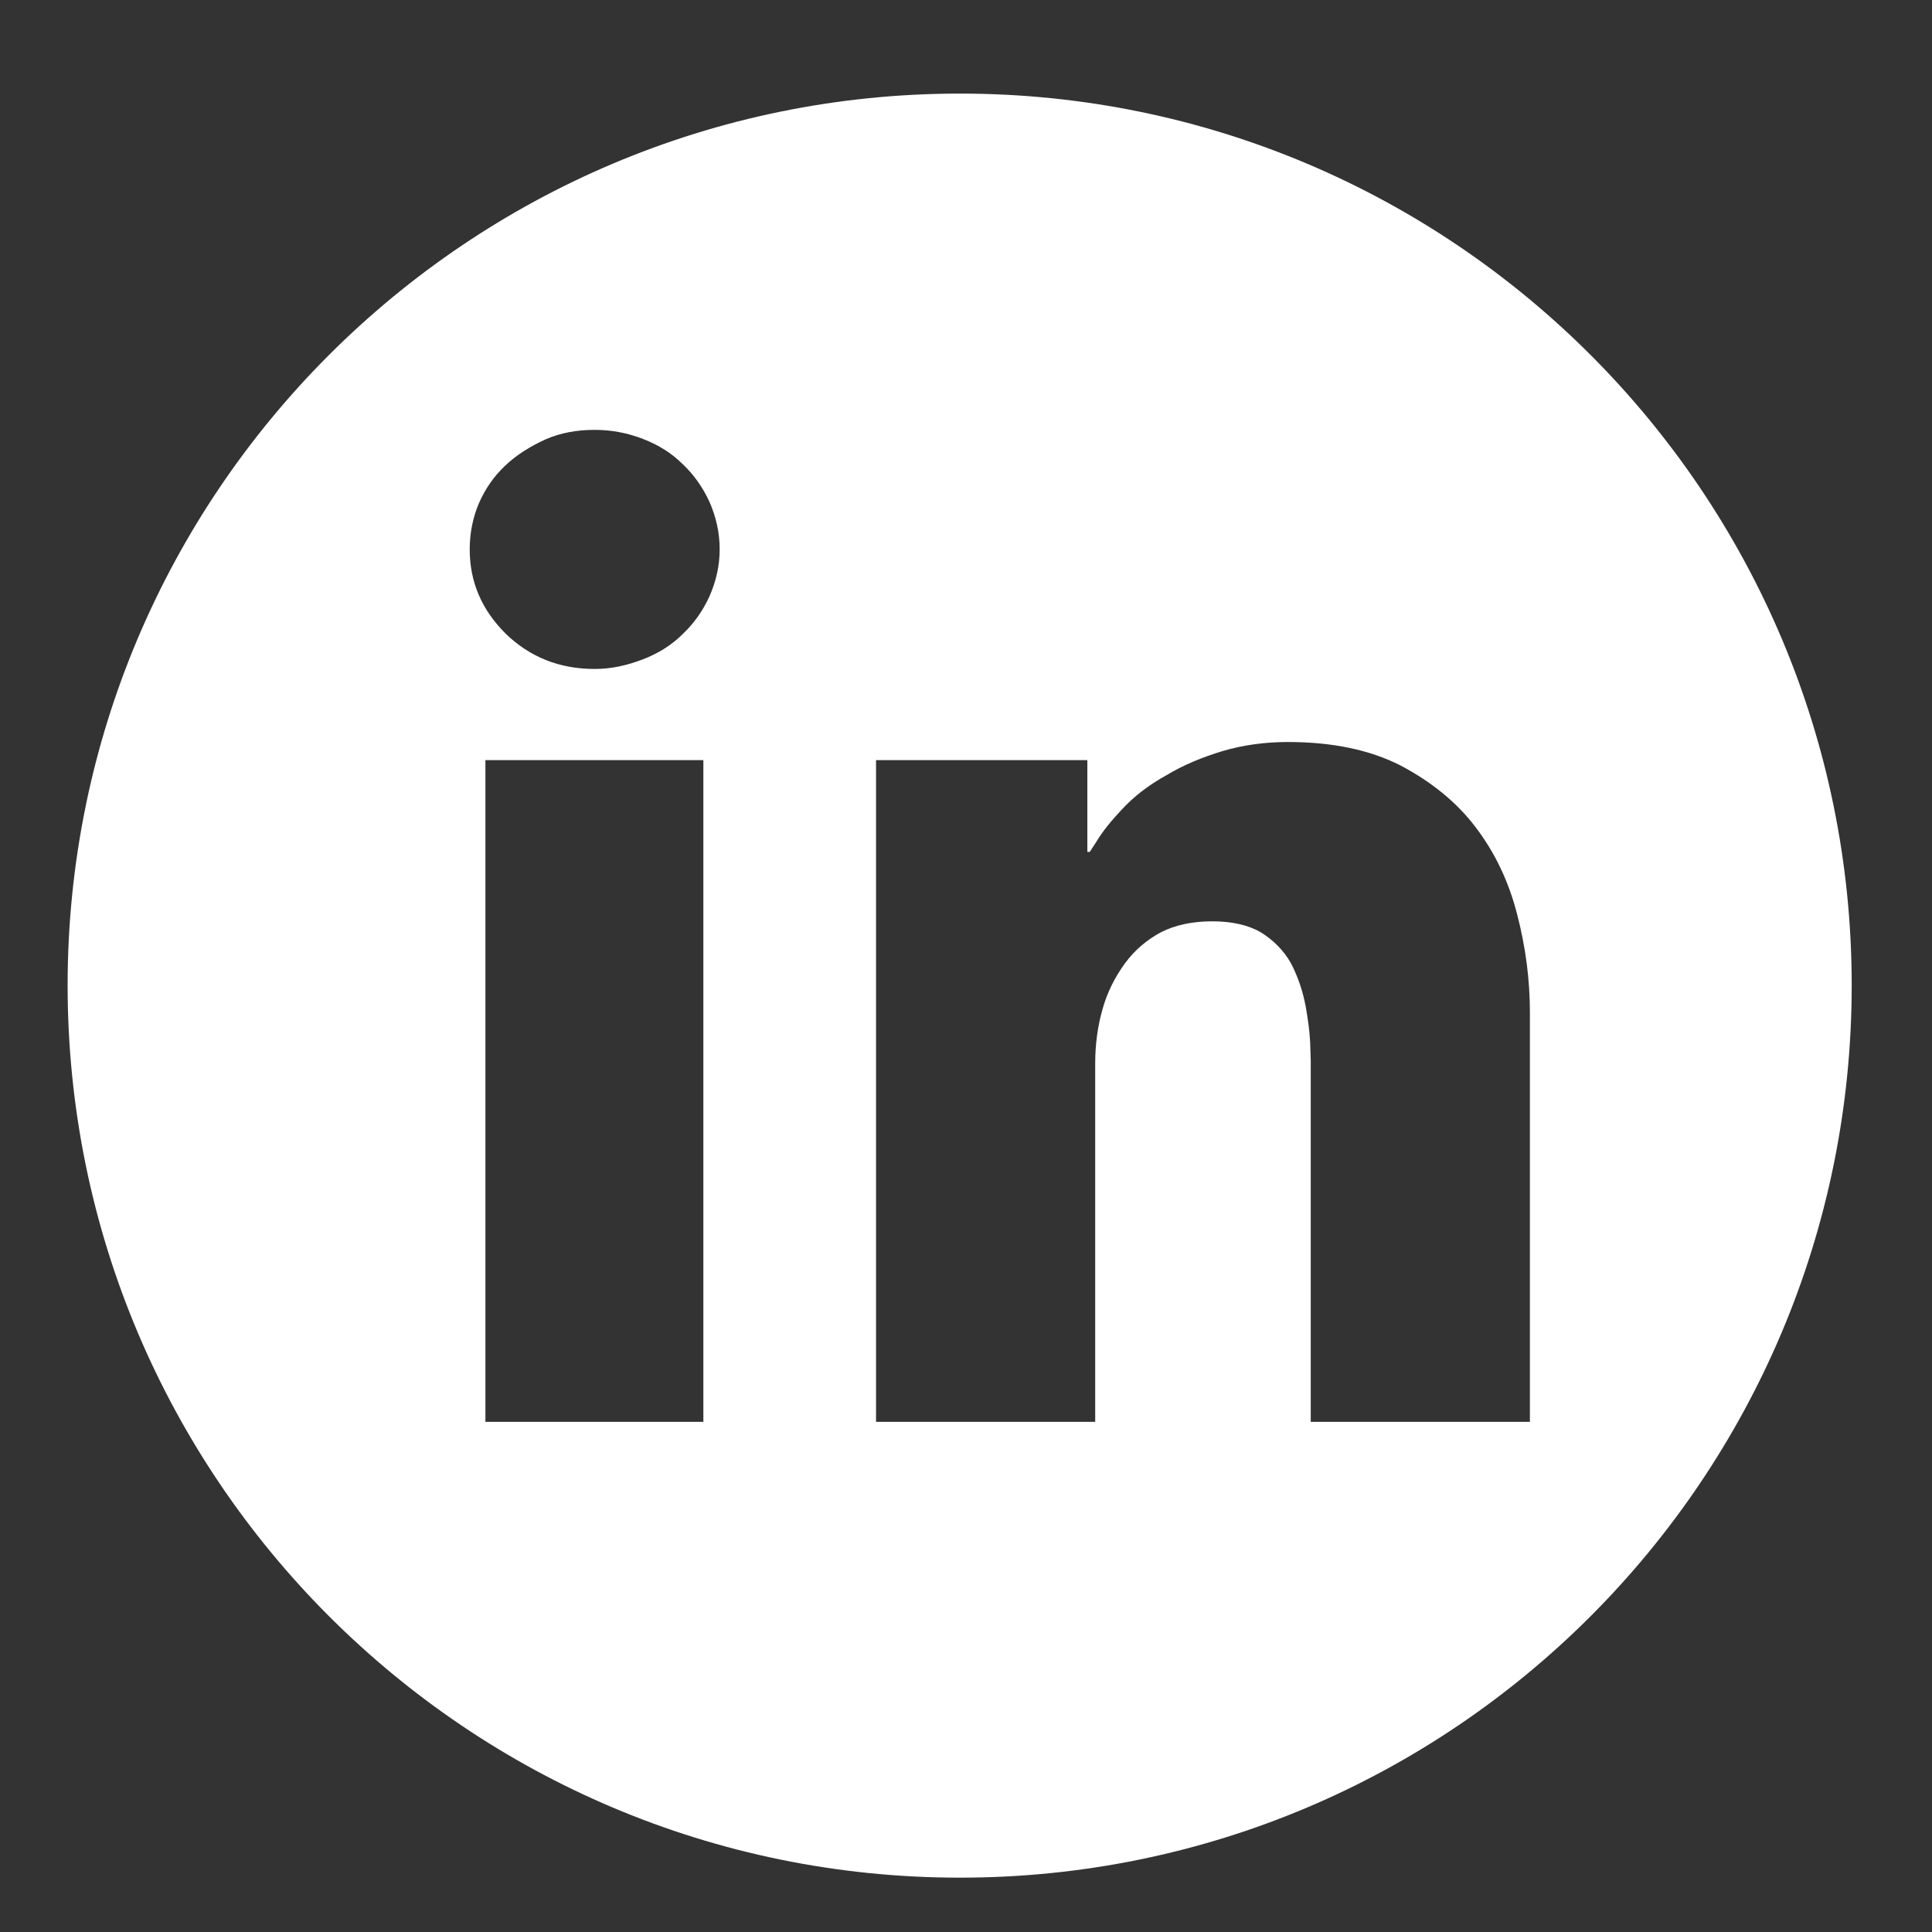 <svg xmlns="http://www.w3.org/2000/svg" viewBox="0 0 32 32" width="32" height="32"><rect x="0" y="0" width="32" height="32" fill="#333333" stroke="none"/><style>tspan { white-space:pre }.shp0 { fill: #ffffff } </style><path id="Layer 19" fill-rule="evenodd" class="shp0" d="M15.9 1.55C24.06 1.55 30.67 8.17 30.67 16.32C30.67 24.48 24.06 31.1 15.9 31.1C7.74 31.1 1.12 24.48 1.12 16.32C1.12 8.17 7.74 1.55 15.9 1.55ZM11.65 12.59L8.04 12.59L8.04 23.55L11.65 23.55L11.65 12.59ZM21.33 12.29C20.95 12.29 20.59 12.34 20.25 12.44C19.92 12.54 19.6 12.67 19.32 12.84C19.03 13 18.78 13.19 18.57 13.42C18.41 13.59 18.27 13.76 18.16 13.94L18.05 14.11L18.01 14.11L18.01 12.59L14.51 12.59L14.51 23.55L18.14 23.55L18.14 17.61C18.14 17.3 18.18 17 18.26 16.72C18.34 16.43 18.47 16.18 18.63 15.96C18.79 15.74 18.99 15.57 19.23 15.44C19.47 15.32 19.75 15.26 20.08 15.26C20.4 15.26 20.67 15.32 20.88 15.44C21.09 15.57 21.26 15.74 21.38 15.95C21.49 16.16 21.58 16.41 21.63 16.69C21.66 16.87 21.69 17.06 21.7 17.26L21.71 17.57L21.71 23.55L25.34 23.55L25.34 16.77C25.34 16.23 25.27 15.69 25.13 15.15C24.99 14.6 24.76 14.12 24.44 13.7C24.13 13.29 23.71 12.95 23.2 12.68C22.69 12.42 22.07 12.29 21.33 12.29ZM9.85 7.12C9.55 7.12 9.28 7.17 9.03 7.28C8.79 7.39 8.56 7.53 8.37 7.71C8.18 7.89 8.04 8.09 7.93 8.34C7.83 8.58 7.78 8.83 7.78 9.1C7.78 9.64 7.98 10.1 8.37 10.49C8.77 10.88 9.26 11.08 9.85 11.08C10.13 11.08 10.39 11.02 10.65 10.92C10.91 10.82 11.13 10.68 11.31 10.5C11.49 10.33 11.64 10.12 11.75 9.88C11.86 9.63 11.92 9.37 11.92 9.1C11.92 8.82 11.86 8.56 11.75 8.31C11.64 8.07 11.49 7.86 11.31 7.69C11.13 7.51 10.91 7.37 10.65 7.27C10.39 7.17 10.13 7.12 9.85 7.12Z" /></svg>
